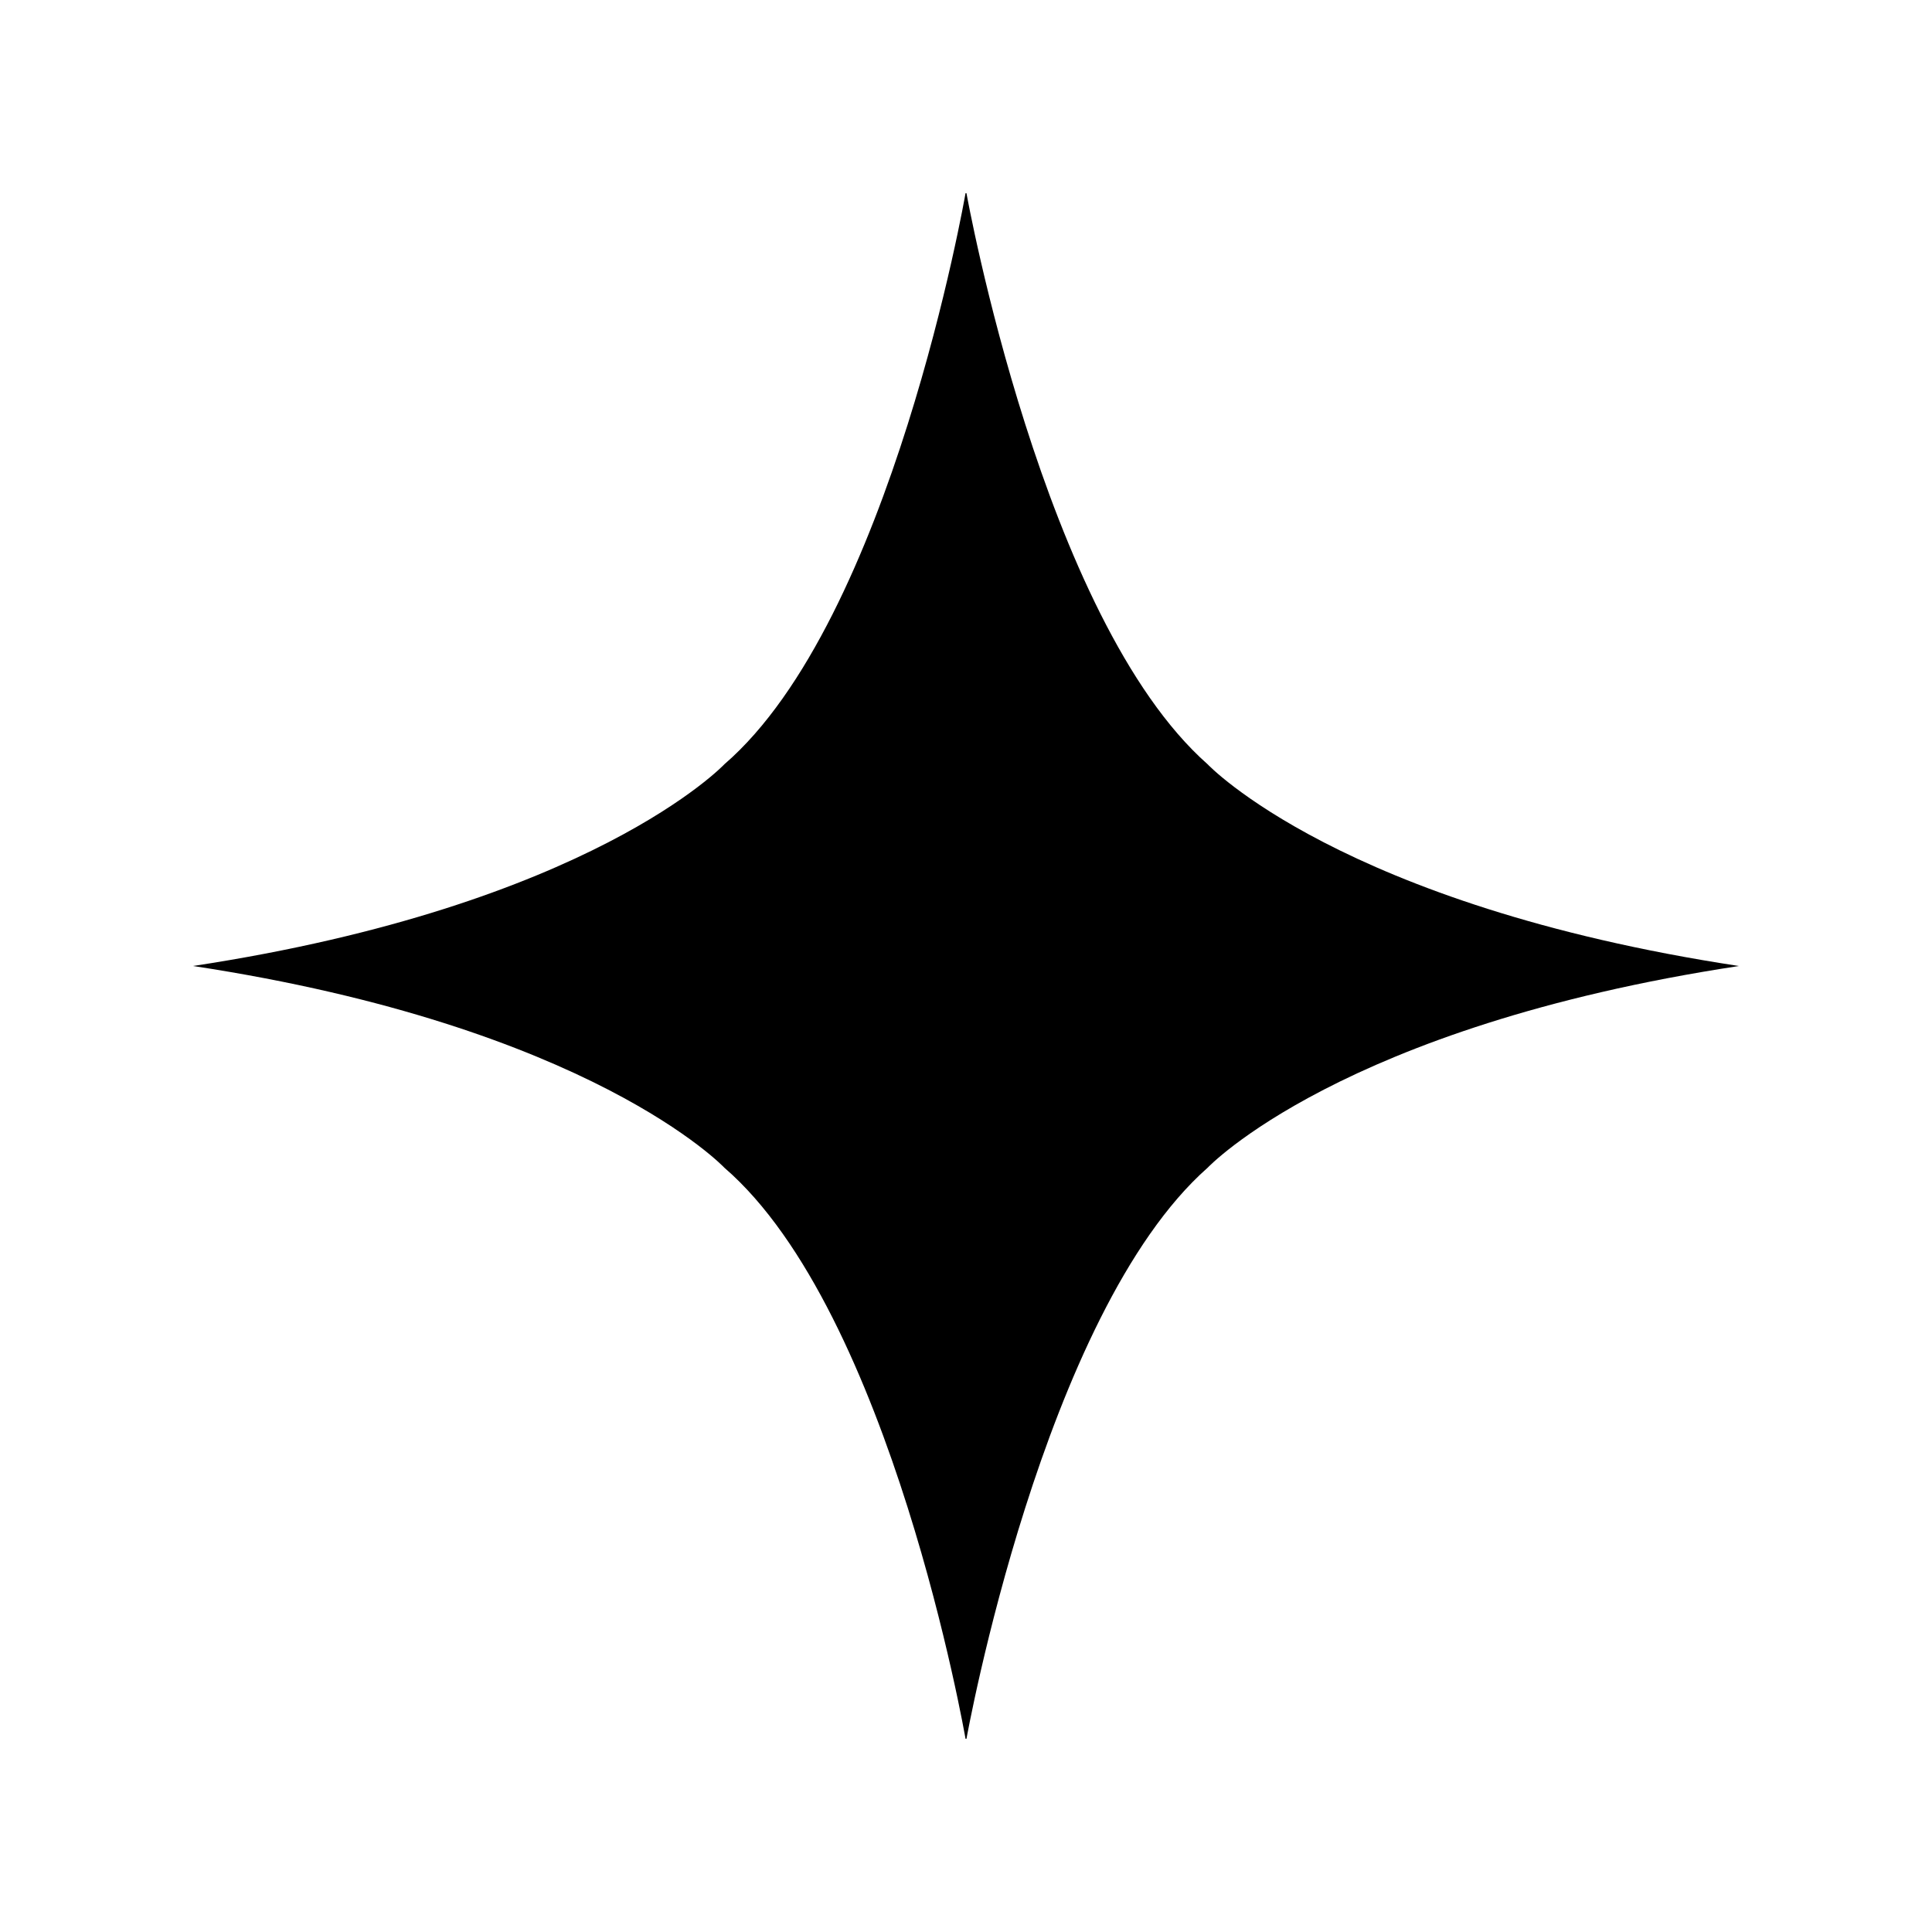 <svg data-type="shape" width="200" height="200" viewBox="0 0 200 200" data-bbox="20 20 160 160" xmlns="http://www.w3.org/2000/svg">
    <g>
        <path d="M20 100.002c41.21 6.266 54.993 20.886 54.993 20.886C92.289 135.827 99.952 180 99.952 180h.097s7.896-44.037 24.958-59.111c0 0 13.783-14.62 54.993-20.886v-.005c-41.21-6.266-54.993-20.886-54.993-20.886C107.944 64.037 100.048 20 100.048 20h-.097s-7.663 44.173-24.958 59.111c0 0-13.783 14.62-54.993 20.886v.005z"></path>
    </g>
</svg>